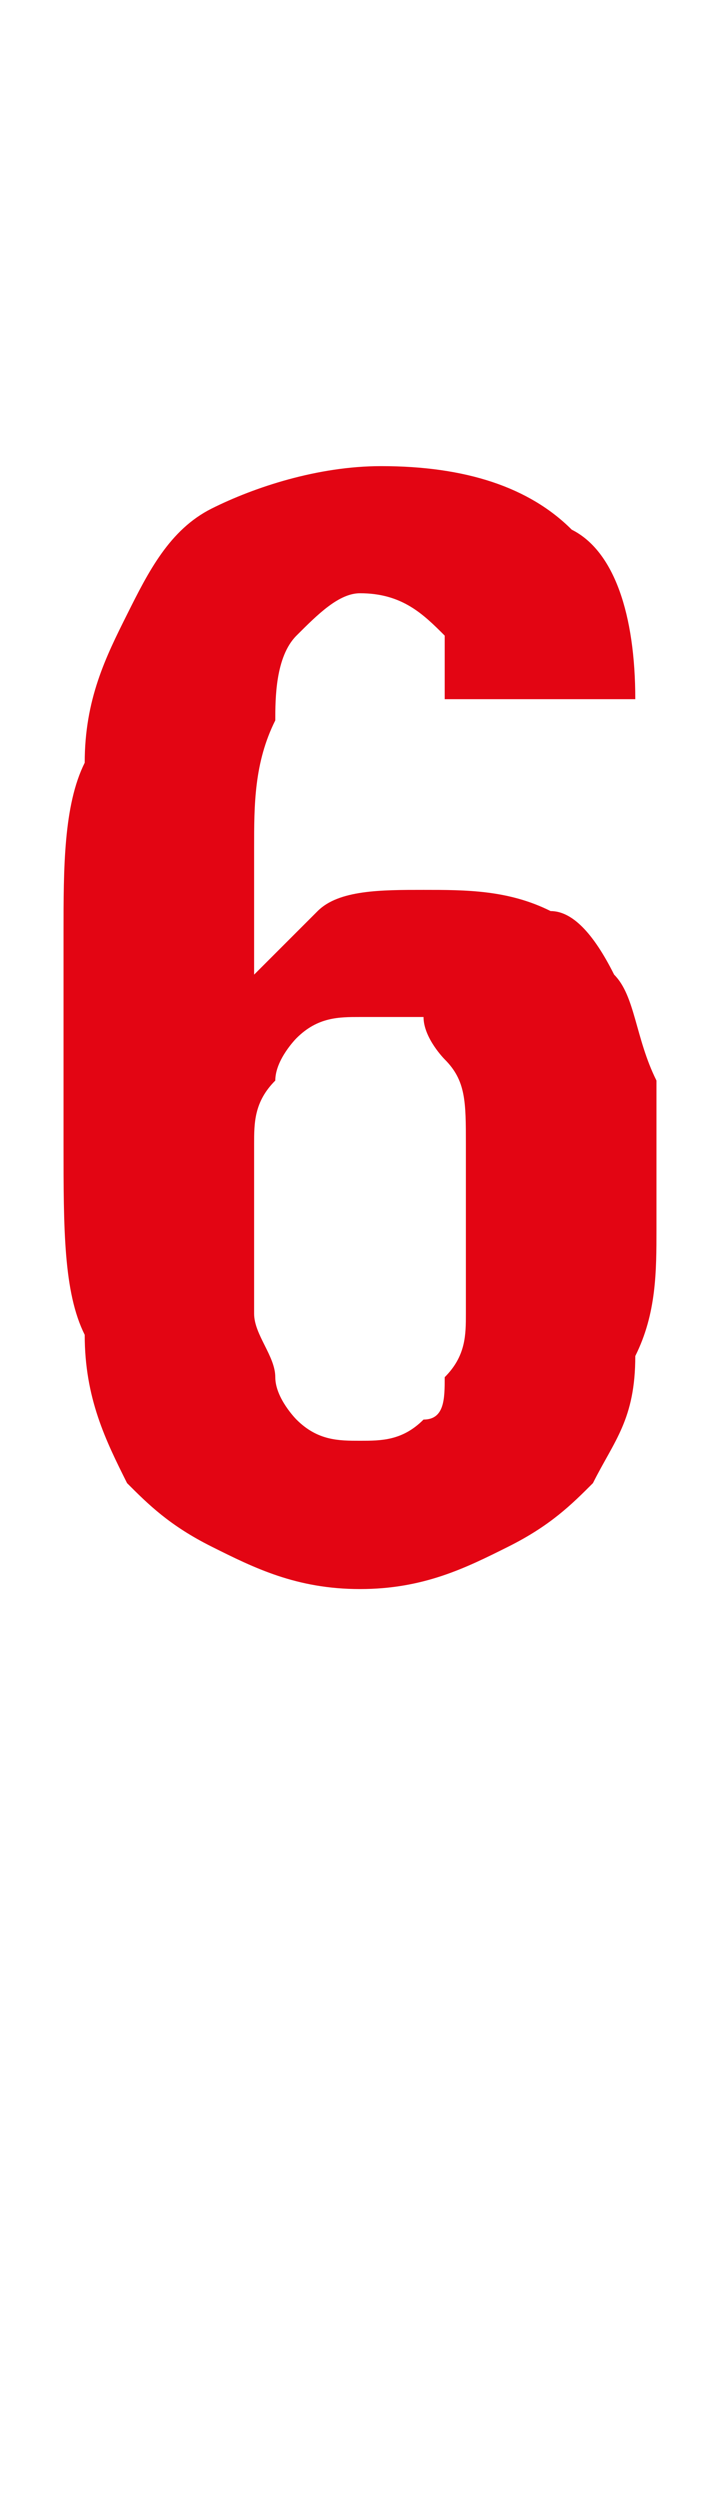 <?xml version="1.0" standalone="no"?><!DOCTYPE svg PUBLIC "-//W3C//DTD SVG 1.1//EN" "http://www.w3.org/Graphics/SVG/1.1/DTD/svg11.dtd"><svg xmlns="http://www.w3.org/2000/svg" version="1.1" width="3.4px" height="11.8px" viewBox="0 -2 3.4 11.8" style="top:-2px"><desc>6</desc><defs/><g id="Polygon34203"><path d="m3.1 3.8c0 .2 0 .4-.1.6c0 .3-.1.4-.2.6c-.1.1-.2.2-.4.3c-.2.1-.4.2-.7.2c-.3 0-.5-.1-.7-.2c-.2-.1-.3-.2-.4-.3c-.1-.2-.2-.4-.2-.7c-.1-.2-.1-.5-.1-.9c0 0 0-1 0-1c0-.3 0-.6.1-.8c0-.3.1-.5.2-.7c.1-.2.2-.4.4-.5c.2-.1.5-.2.8-.2c.4 0 .7.1.9.3c.2.1.3.4.3.8c0 0-.9 0-.9 0c0-.1 0-.2 0-.3c-.1-.1-.2-.2-.4-.2c-.1 0-.2.1-.3.2c-.1.1-.1.3-.1.4c-.1.2-.1.4-.1.6c0 .2 0 .4 0 .6c.1-.1.2-.2.3-.3c.1-.1.3-.1.5-.1c.2 0 .4 0 .6.1c.1 0 .2.1.3.3c.1.1.1.3.2.5c0 .2 0 .4 0 .7zm-.9 0c0-.2 0-.3 0-.4c0-.2 0-.3-.1-.4c0 0-.1-.1-.1-.2c-.1 0-.2 0-.3 0c-.1 0-.2 0-.3.1c0 0-.1.1-.1.2c-.1.1-.1.2-.1.3c0 .2 0 .3 0 .4c0 .1 0 .3 0 .4c0 .1.1.2.1.3c0 .1.1.2.1.2c.1.1.2.1.3.1c.1 0 .2 0 .3-.1c.1 0 .1-.1.1-.2c.1-.1.1-.2.1-.3c0-.2 0-.3 0-.4z" stroke="none" fill="#e30513"/></g></svg>